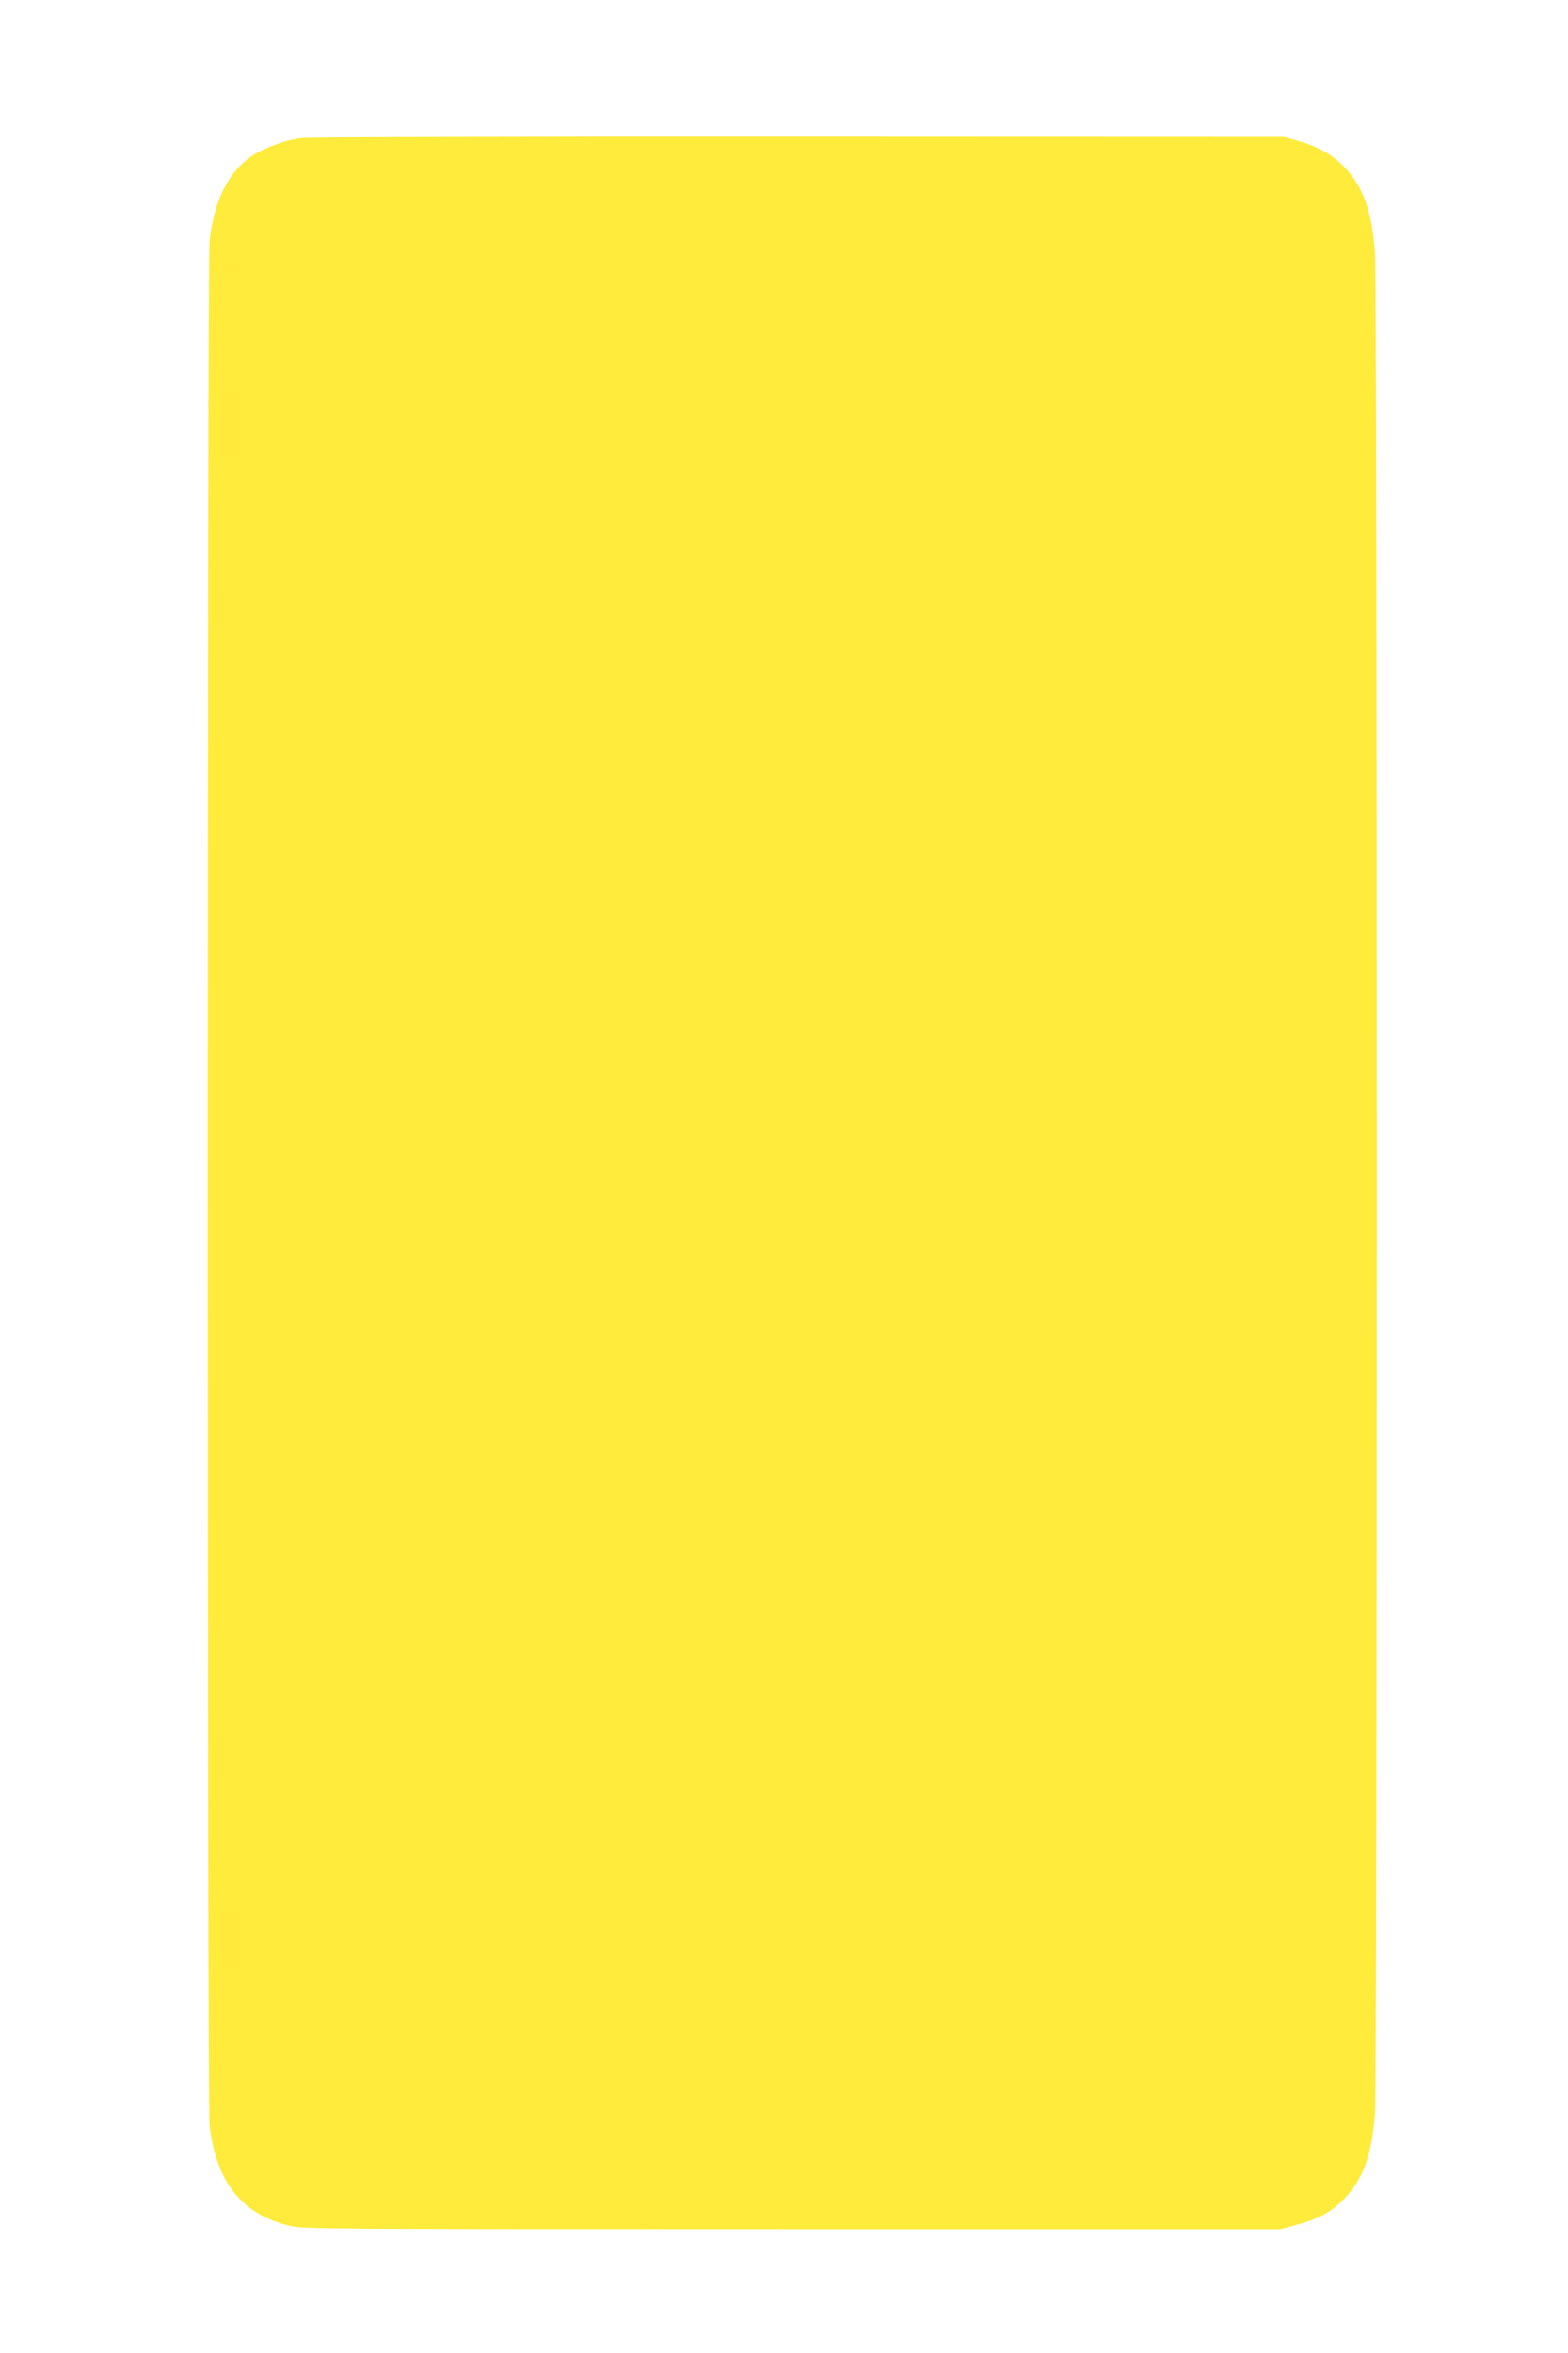 <?xml version="1.0" standalone="no"?>
<!DOCTYPE svg PUBLIC "-//W3C//DTD SVG 20010904//EN"
 "http://www.w3.org/TR/2001/REC-SVG-20010904/DTD/svg10.dtd">
<svg version="1.0" xmlns="http://www.w3.org/2000/svg"
 width="853pt" height="1280pt" viewBox="0 0 853 1280"
 preserveAspectRatio="xMidYMid meet">
<g transform="translate(0,1280) scale(0.1,-0.1)"
fill="#ffeb3b" stroke="none">
<path d="M1639 12049 c-87 -11 -200 -52 -268 -97 -127 -84 -206 -241 -231
-462 -13 -116 -13 -10134 0 -10250 36 -310 176 -485 437 -547 74 -17 201 -18
2733 -18 l2655 0 85 23 c120 32 186 67 256 136 107 107 156 239 174 469 13
171 13 9949 0 10123 -17 226 -65 358 -166 465 -64 66 -142 111 -251 142 l-78
22 -2640 1 c-1452 1 -2670 -2 -2706 -7z"/>
</g>
</svg>
